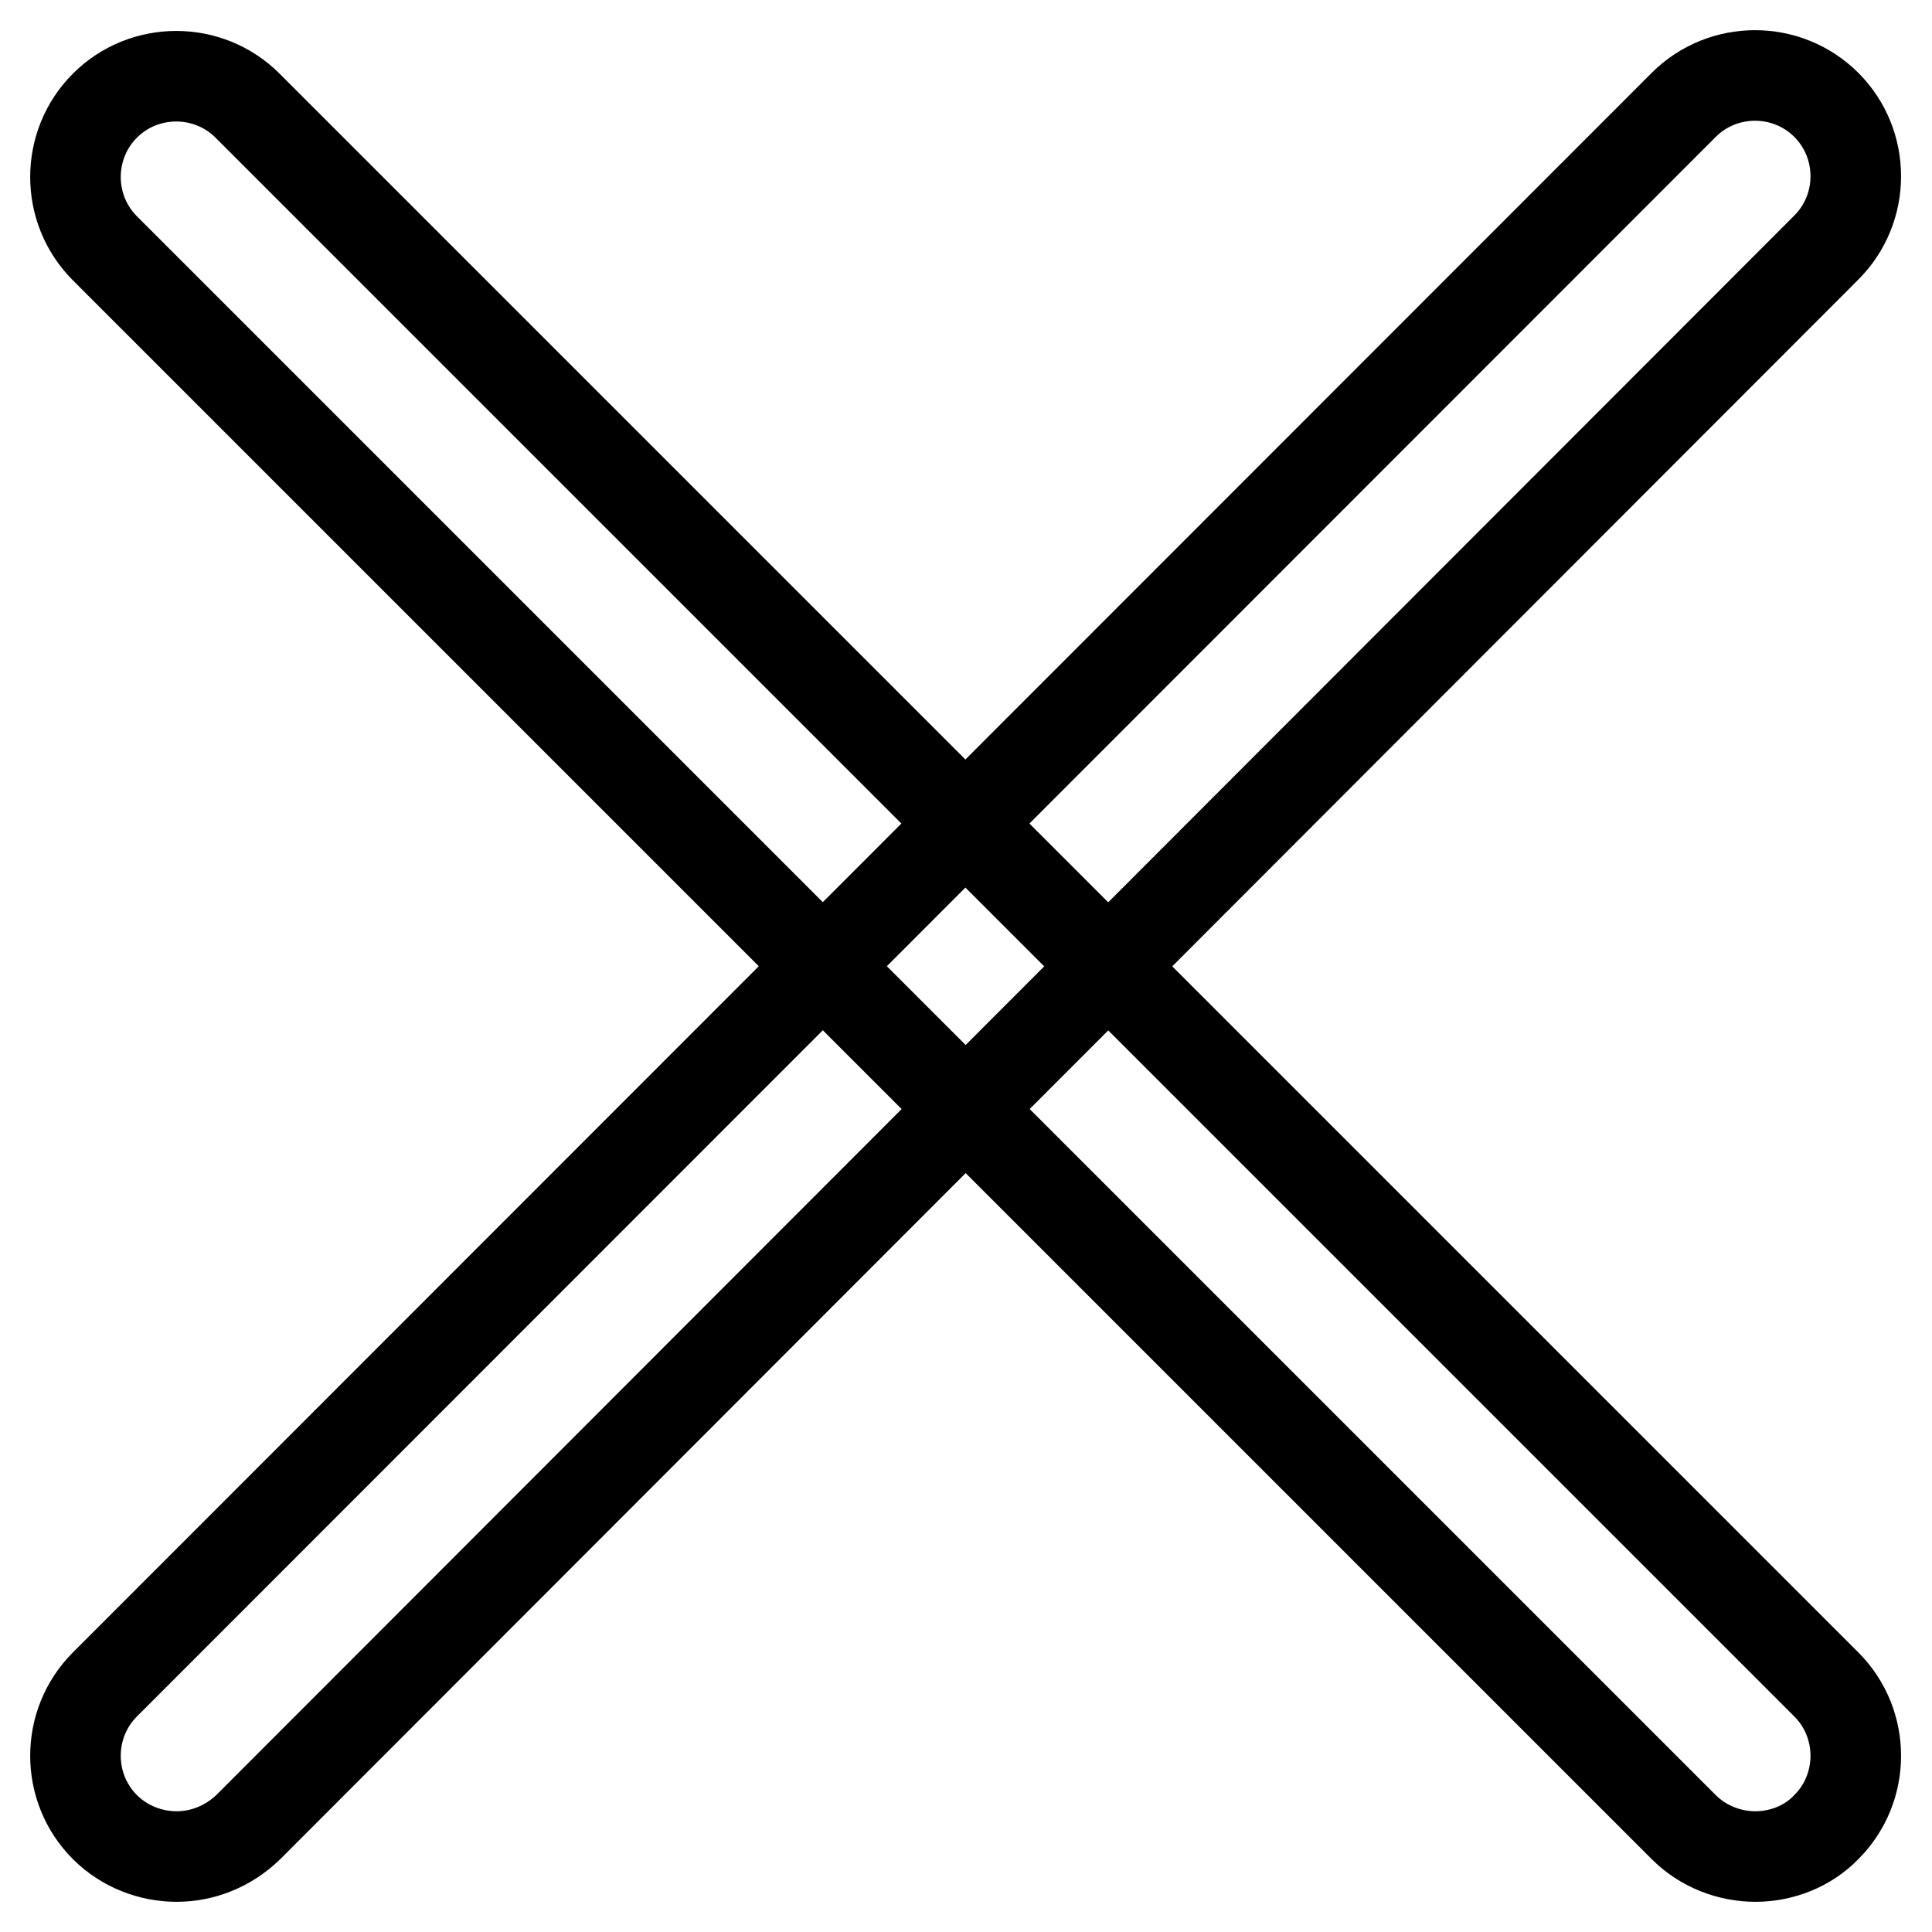 <?xml version="1.0" encoding="utf-8"?>
<!-- Svg Vector Icons : http://www.onlinewebfonts.com/icon -->
<!DOCTYPE svg PUBLIC "-//W3C//DTD SVG 1.1//EN" "http://www.w3.org/Graphics/SVG/1.1/DTD/svg11.dtd">
<svg version="1.1" xmlns="http://www.w3.org/2000/svg" xmlns:xlink="http://www.w3.org/1999/xlink" x="0px" y="0px" viewBox="0 0 256 256" enable-background="new 0 0 256 256" xml:space="preserve">
<g> <path stroke-width="12" fill-opacity="0" stroke="#000000"  d="M232.6,246c-3.4,0-6.9-1.3-9.5-3.9L13.9,32.9c-5.2-5.2-5.2-13.7,0-18.9c5.2-5.2,13.7-5.2,18.9,0 l209.2,209.2c5.2,5.2,5.2,13.7,0,18.9C239.5,244.7,236,246,232.6,246L232.6,246z"/> <path stroke-width="12" fill-opacity="0" stroke="#000000"  d="M23.4,246c-3.4,0-6.9-1.3-9.5-3.9c-5.2-5.2-5.2-13.7,0-18.9L223.1,13.9c5.2-5.2,13.7-5.2,18.9,0 c5.2,5.2,5.2,13.7,0,18.9L32.9,242.1C30.2,244.7,26.8,246,23.4,246L23.4,246z"/></g>
</svg>